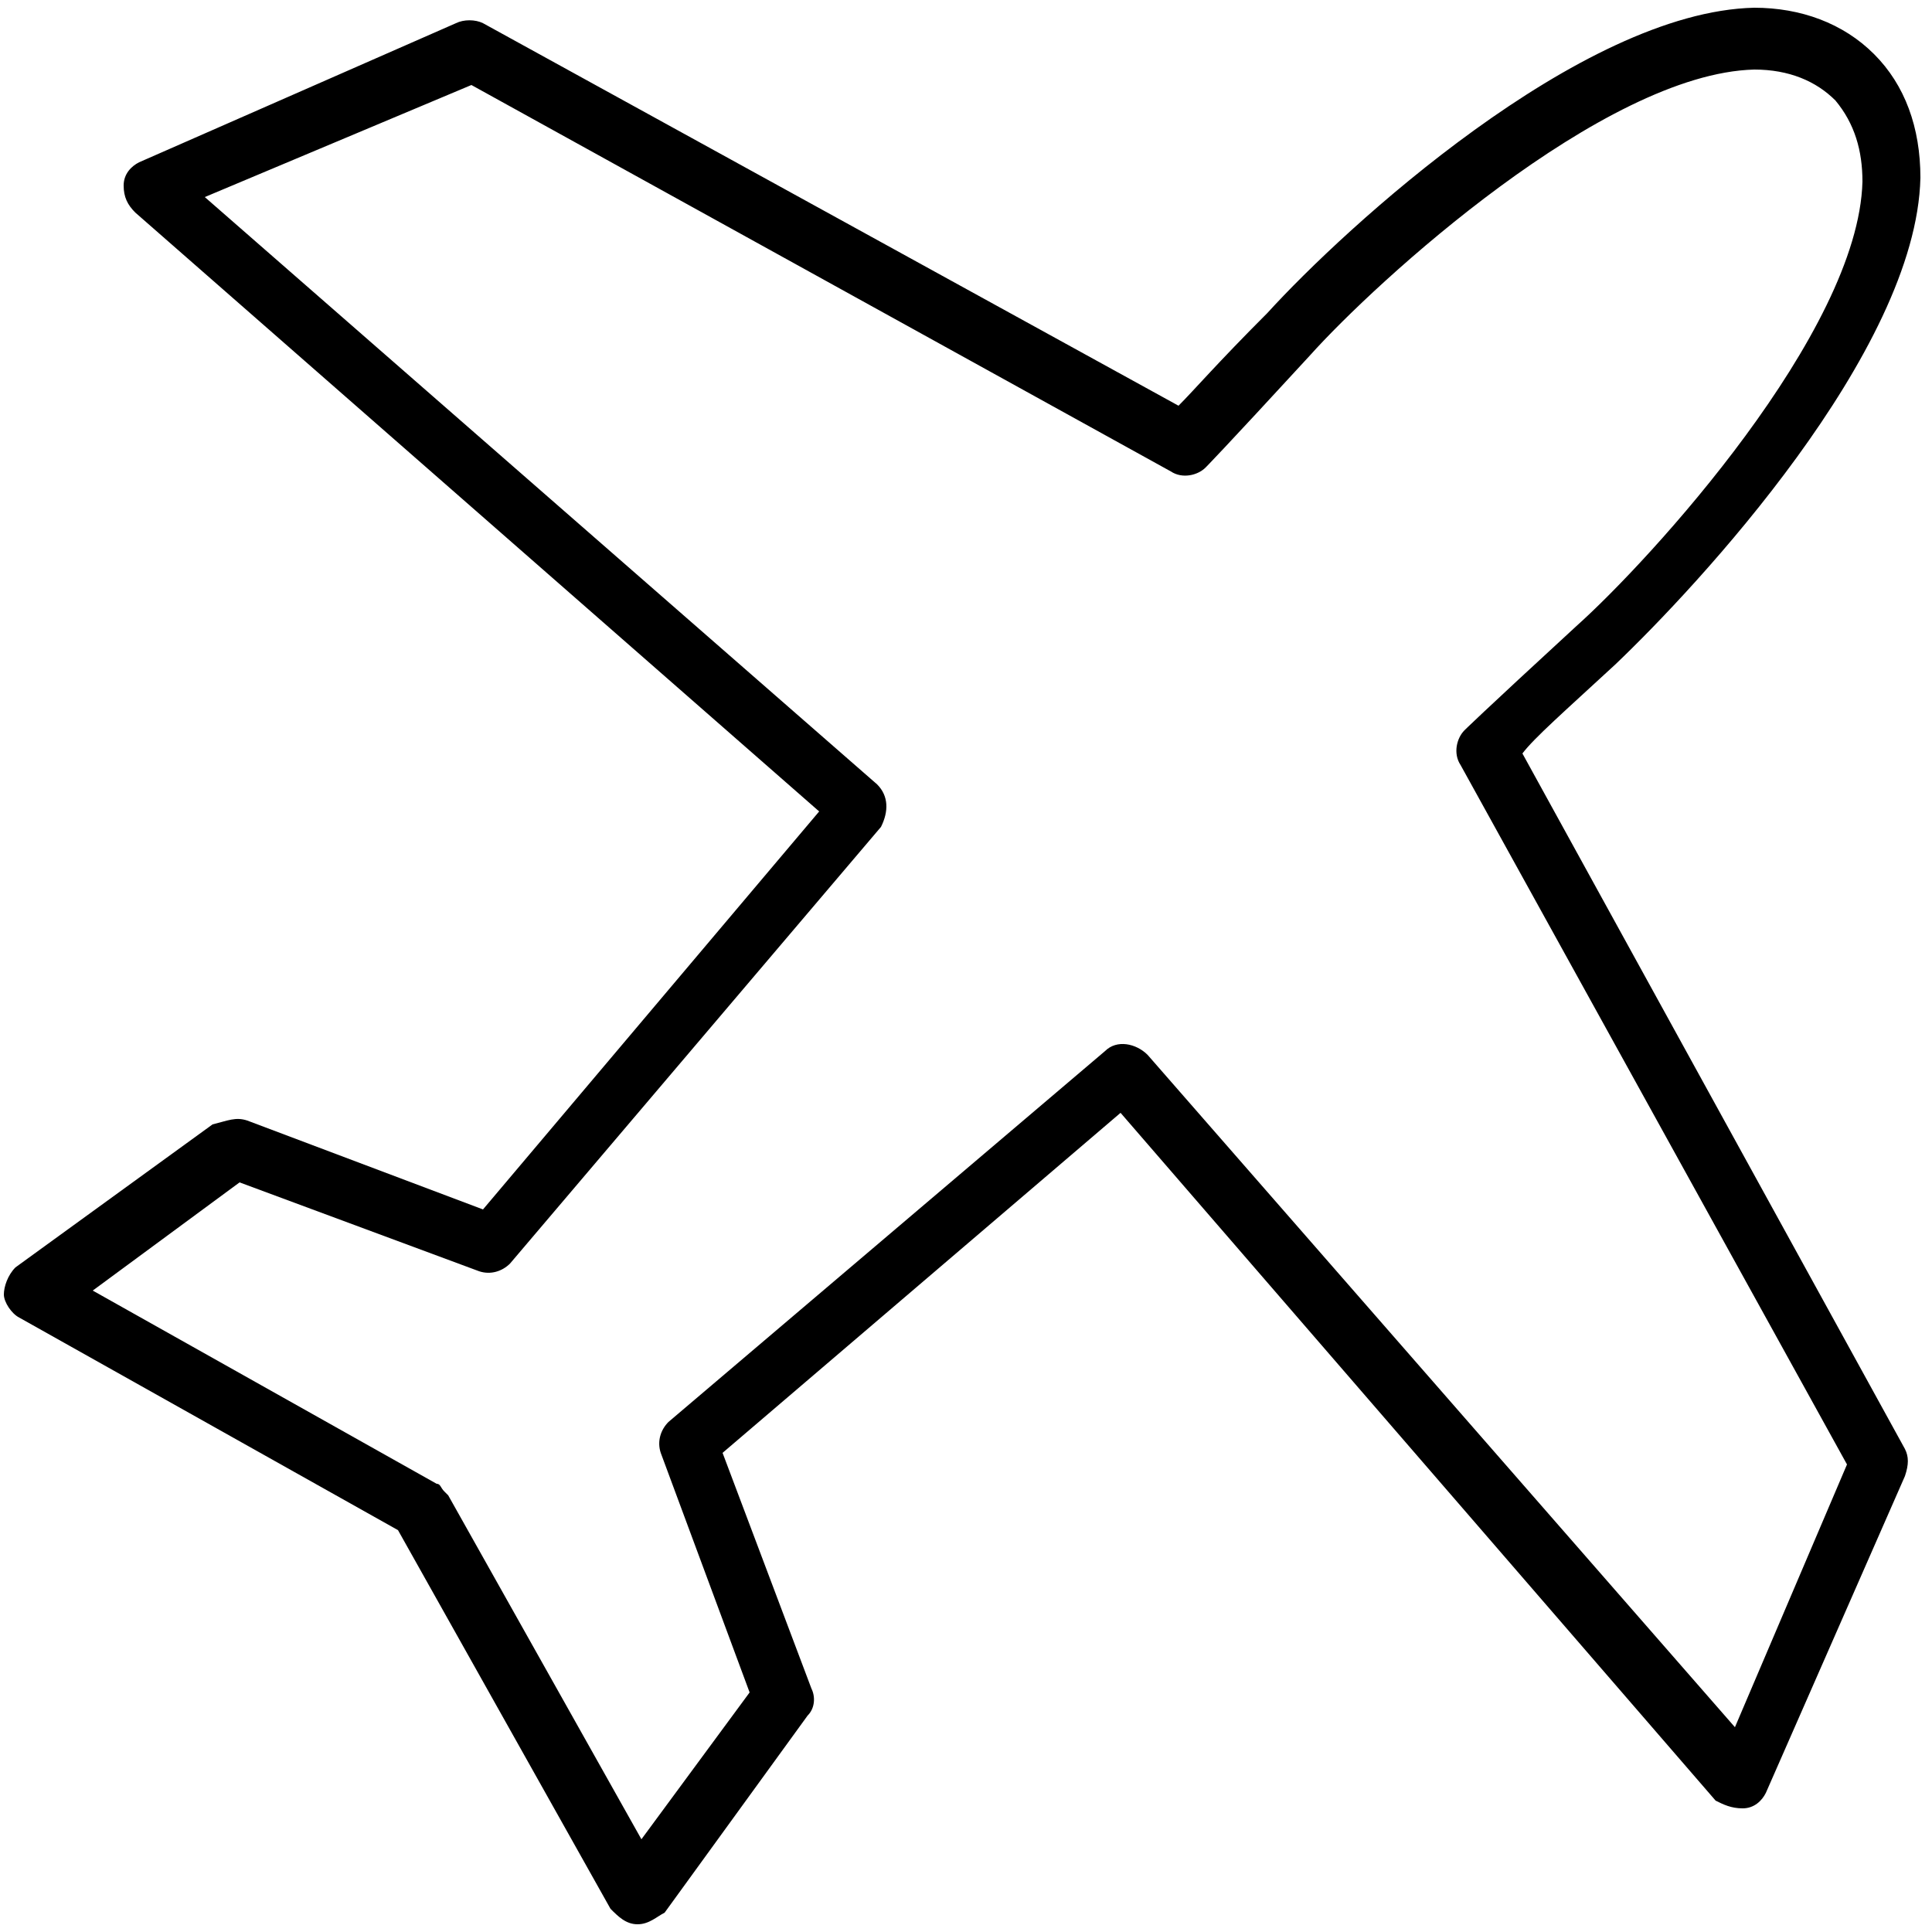 <?xml version="1.0" encoding="UTF-8"?> <svg xmlns="http://www.w3.org/2000/svg" x="0px" y="0px" width="50px" height="50px" viewBox="0 0 50 50" style="enable-background:new 0 0 50 50;" xml:space="preserve"> <path d="M16.5,49.8C16.5,49.8,16.5,49.8,16.5,49.8c-0.3,0-0.5-0.2-0.7-0.4l-5.5-9.8l-9.8-5.5 c-0.2-0.1-0.4-0.4-0.4-0.6s0.1-0.5,0.3-0.7l5.1-3.7C5.9,29,6.1,28.9,6.4,29l6.1,2.3L21.2,21L3.5,5.5C3.3,5.3,3.2,5.1,3.2,4.8 c0-0.3,0.2-0.5,0.4-0.6l8.2-3.6c0.2-0.1,0.5-0.1,0.7,0l18,9.9c0.4-0.4,1-1.1,2.3-2.4c2-2.2,8.1-7.8,12.6-7.9c1.2,0,2.3,0.4,3.1,1.2 c0,0,0,0,0,0c0.8,0.8,1.2,1.9,1.2,3.2c-0.1,4.5-5.8,10.6-7.9,12.6c-1.3,1.2-2.1,1.9-2.4,2.3l9.9,18c0.1,0.2,0.1,0.4,0,0.7l-3.6,8.2 c-0.1,0.2-0.3,0.4-0.6,0.4c-0.3,0-0.5-0.1-0.7-0.2L29,28.8l-10.3,8.8l2.3,6.1c0.1,0.2,0.1,0.5-0.1,0.7l-3.7,5.1 C17,49.6,16.8,49.8,16.5,49.8z M2.4,33.4l8.9,5c0.1,0,0.1,0.1,0.2,0.2c0,0,0.1,0.1,0.1,0.1l5,8.9l2.8-3.8l-2.3-6.2 c-0.1-0.3,0-0.6,0.2-0.8l11.3-9.6c0.3-0.3,0.8-0.2,1.1,0.1l15.2,17.4l2.9-6.8l-10-18.1c-0.2-0.3-0.1-0.7,0.1-0.9 c0,0,0.4-0.4,2.9-2.7c1.9-1.7,7.3-7.6,7.4-11.5c0-0.8-0.2-1.5-0.7-2.1c0,0,0,0,0,0c-0.5-0.5-1.2-0.8-2.1-0.8 c-3.9,0.1-9.8,5.5-11.5,7.4c-2.3,2.5-2.7,2.9-2.7,2.9c-0.2,0.2-0.6,0.3-0.9,0.1l-18.1-10L5.3,5.1l17.4,15.2c0.3,0.3,0.3,0.7,0.1,1.1 l-9.6,11.3c-0.2,0.2-0.5,0.3-0.8,0.2l-6.2-2.3L2.4,33.4z"></path> </svg> 